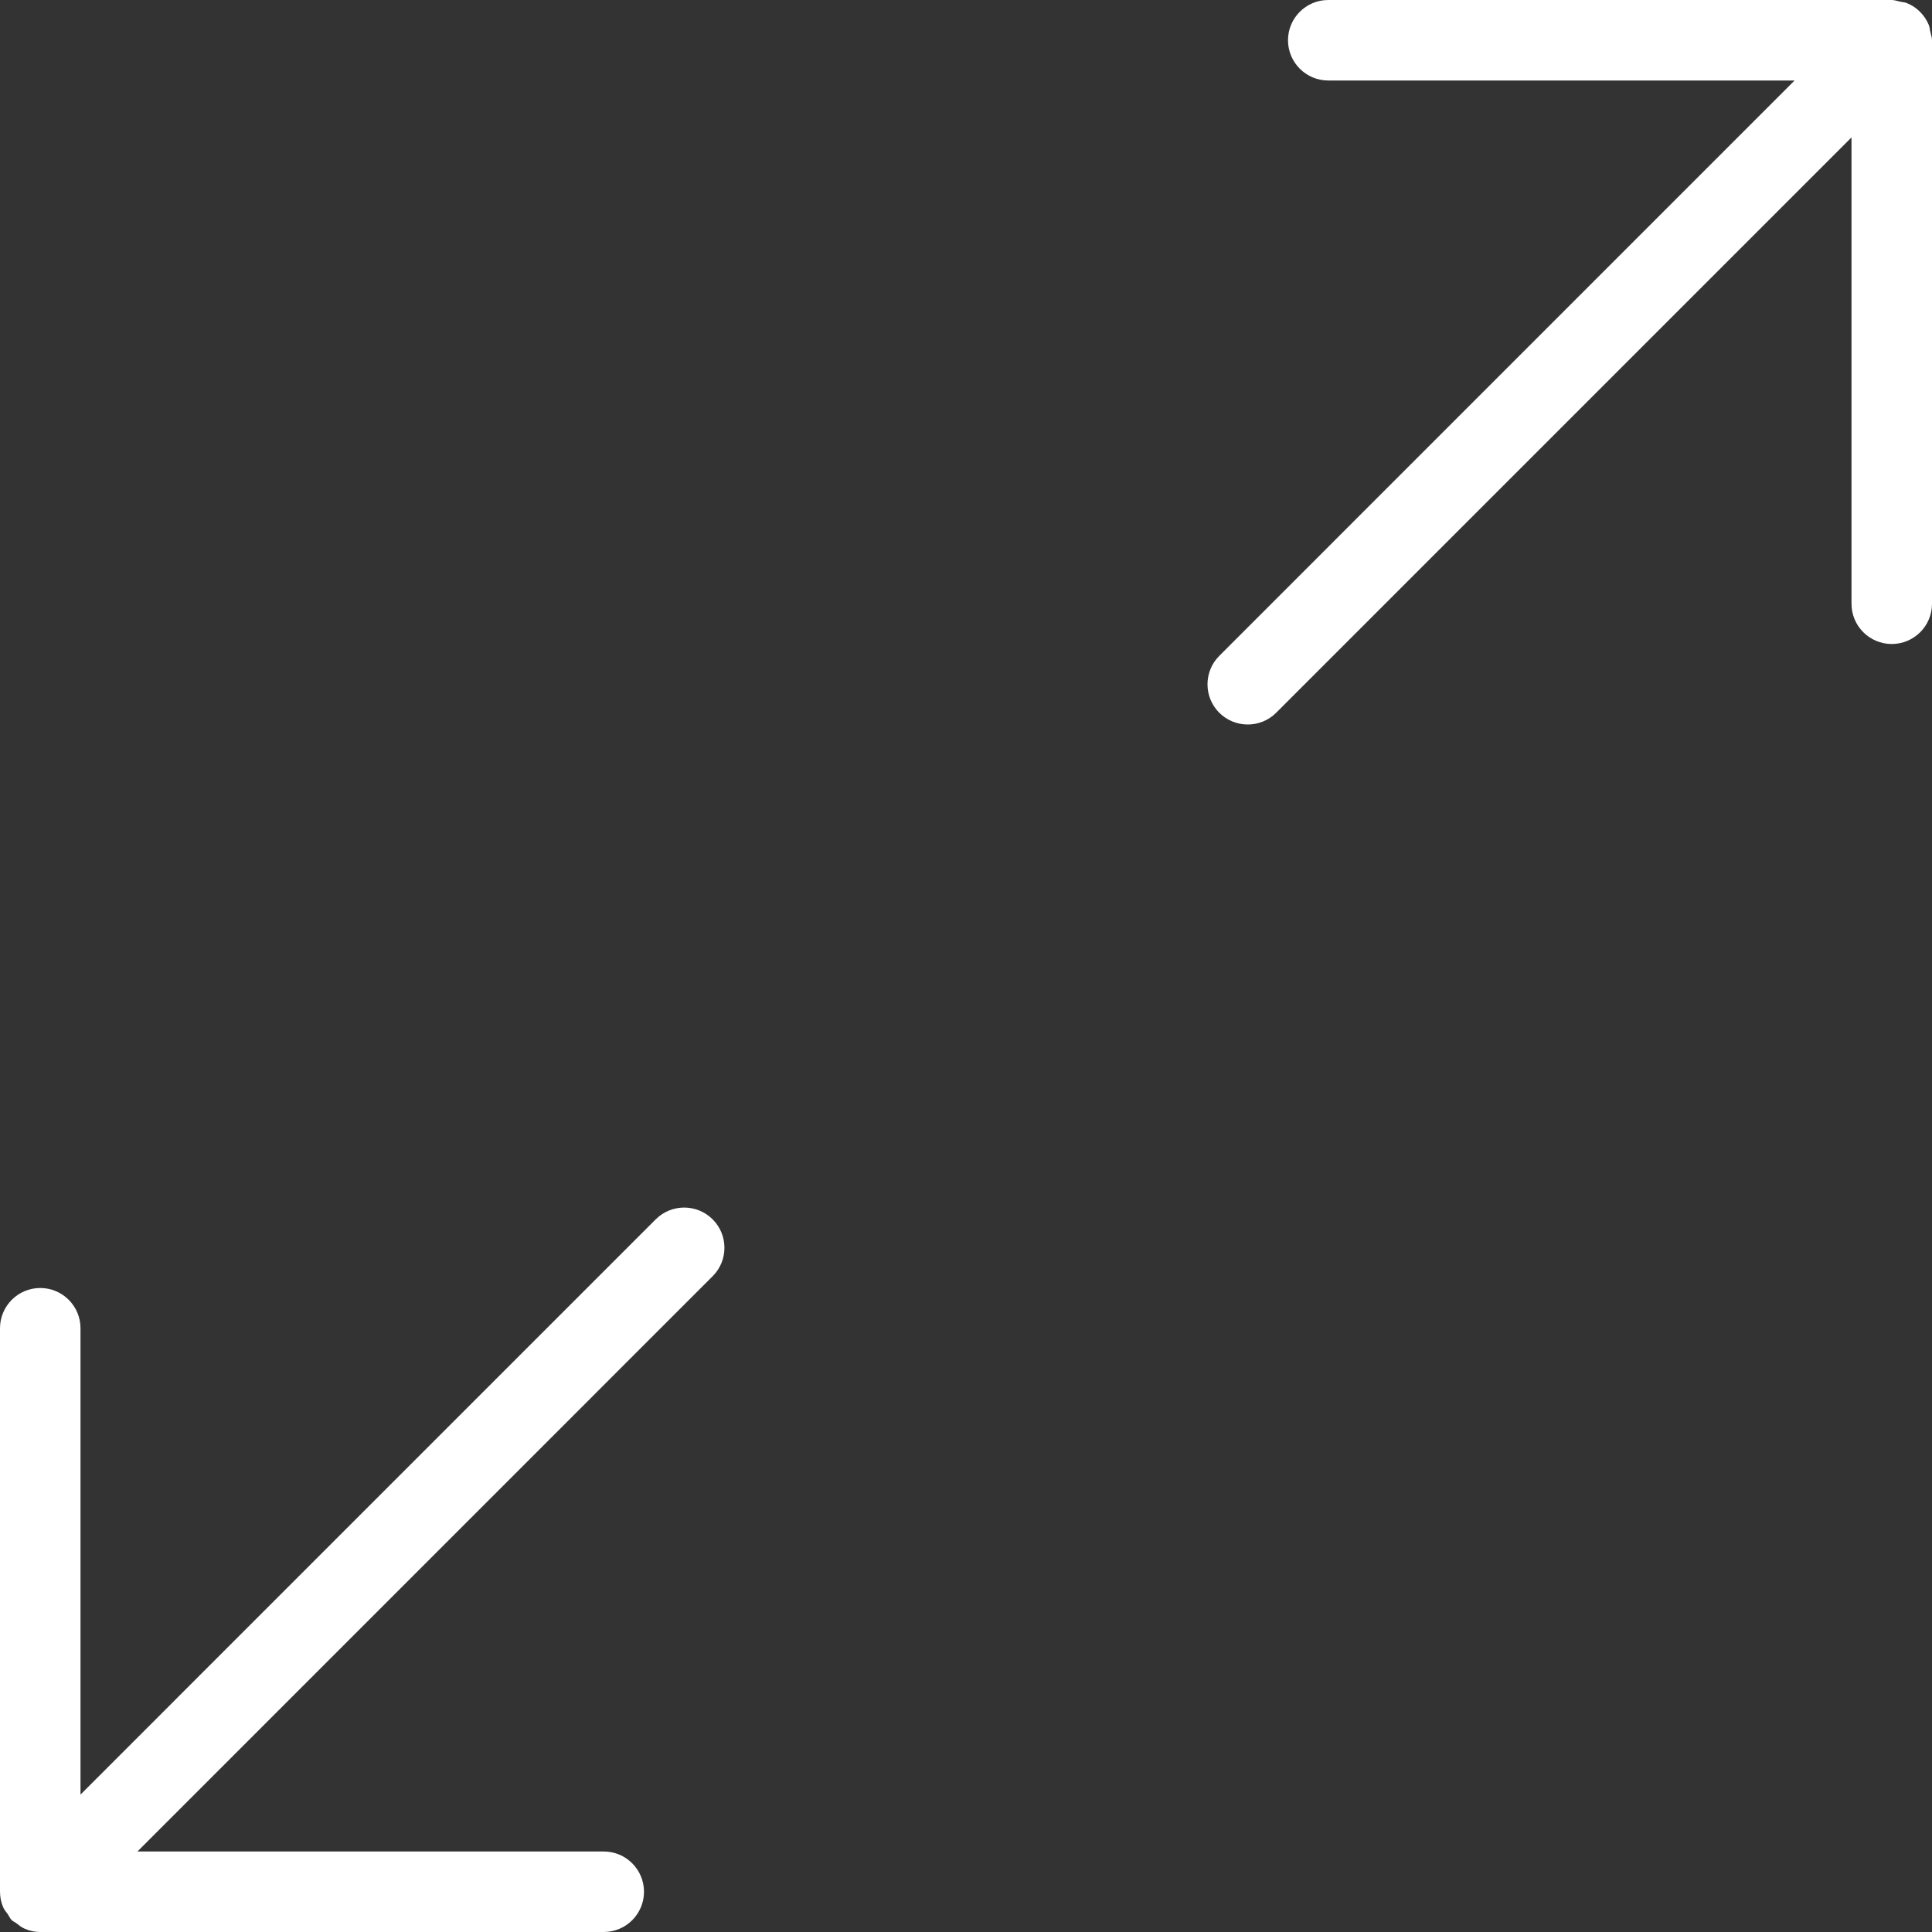 <?xml version="1.0" encoding="UTF-8"?>
<svg width="30px" height="30px" viewBox="0 0 30 30" version="1.1" xmlns="http://www.w3.org/2000/svg" xmlns:xlink="http://www.w3.org/1999/xlink">
    <rect x="0" y="0" width="30" height="30" fill="#333333" stroke="none"/>
    <!-- Generator: Sketch 43.2 (39069) - http://www.bohemiancoding.com/sketch -->
    <title>full-screen</title>
    <desc>Created with Sketch.</desc>
    <defs></defs>
    <g id="Page-1" stroke="none" stroke-width="1" fill="none" fill-rule="evenodd">
        <g id="rdlp-proyecto" transform="translate(-1374, -709)" fill-rule="nonzero" fill="#FFFFFF">
            <g id="full-screen" transform="translate(1374, 709)">
                <path d="M10.182,18.934 L1.25,27.866 L1.25,20.625 C1.25,20.28 0.97,20 0.625,20 C0.28,20 0,20.28 0,20.625 L0,29.374 C0,29.456 0.016,29.539 0.049,29.615 C0.066,29.656 0.096,29.688 0.121,29.724 C0.142,29.755 0.155,29.789 0.182,29.816 C0.204,29.836 0.23,29.845 0.253,29.863 C0.295,29.895 0.336,29.93 0.386,29.95 C0.463,29.984 0.544,30 0.625,30 L9.375,30 C9.72,30 10,29.72 10,29.375 C10,29.03 9.72,28.75 9.375,28.75 L2.134,28.75 L11.066,19.817 C11.31,19.574 11.31,19.177 11.066,18.934 C10.822,18.69 10.426,18.69 10.182,18.934 Z M29.973,0.491 C29.965,0.458 29.965,0.421 29.951,0.389 C29.887,0.234 29.765,0.111 29.61,0.048 C29.578,0.034 29.543,0.035 29.508,0.026 C29.465,0.018 29.422,0 29.375,0 L20.625,0 C20.28,0 20,0.28 20,0.625 C20,0.97 20.28,1.25 20.625,1.25 L27.866,1.25 L18.933,10.184 C18.689,10.428 18.689,10.824 18.933,11.068 C19.055,11.189 19.215,11.25 19.375,11.25 C19.535,11.25 19.695,11.189 19.816,11.068 L28.75,2.134 L28.75,9.375 C28.75,9.72 29.03,10 29.375,10 C29.72,10 30,9.72 30,9.375 L30,0.625 C30,0.578 29.983,0.535 29.973,0.491 Z" id="Shape"></path>
            </g>
        </g>
    </g>
</svg>